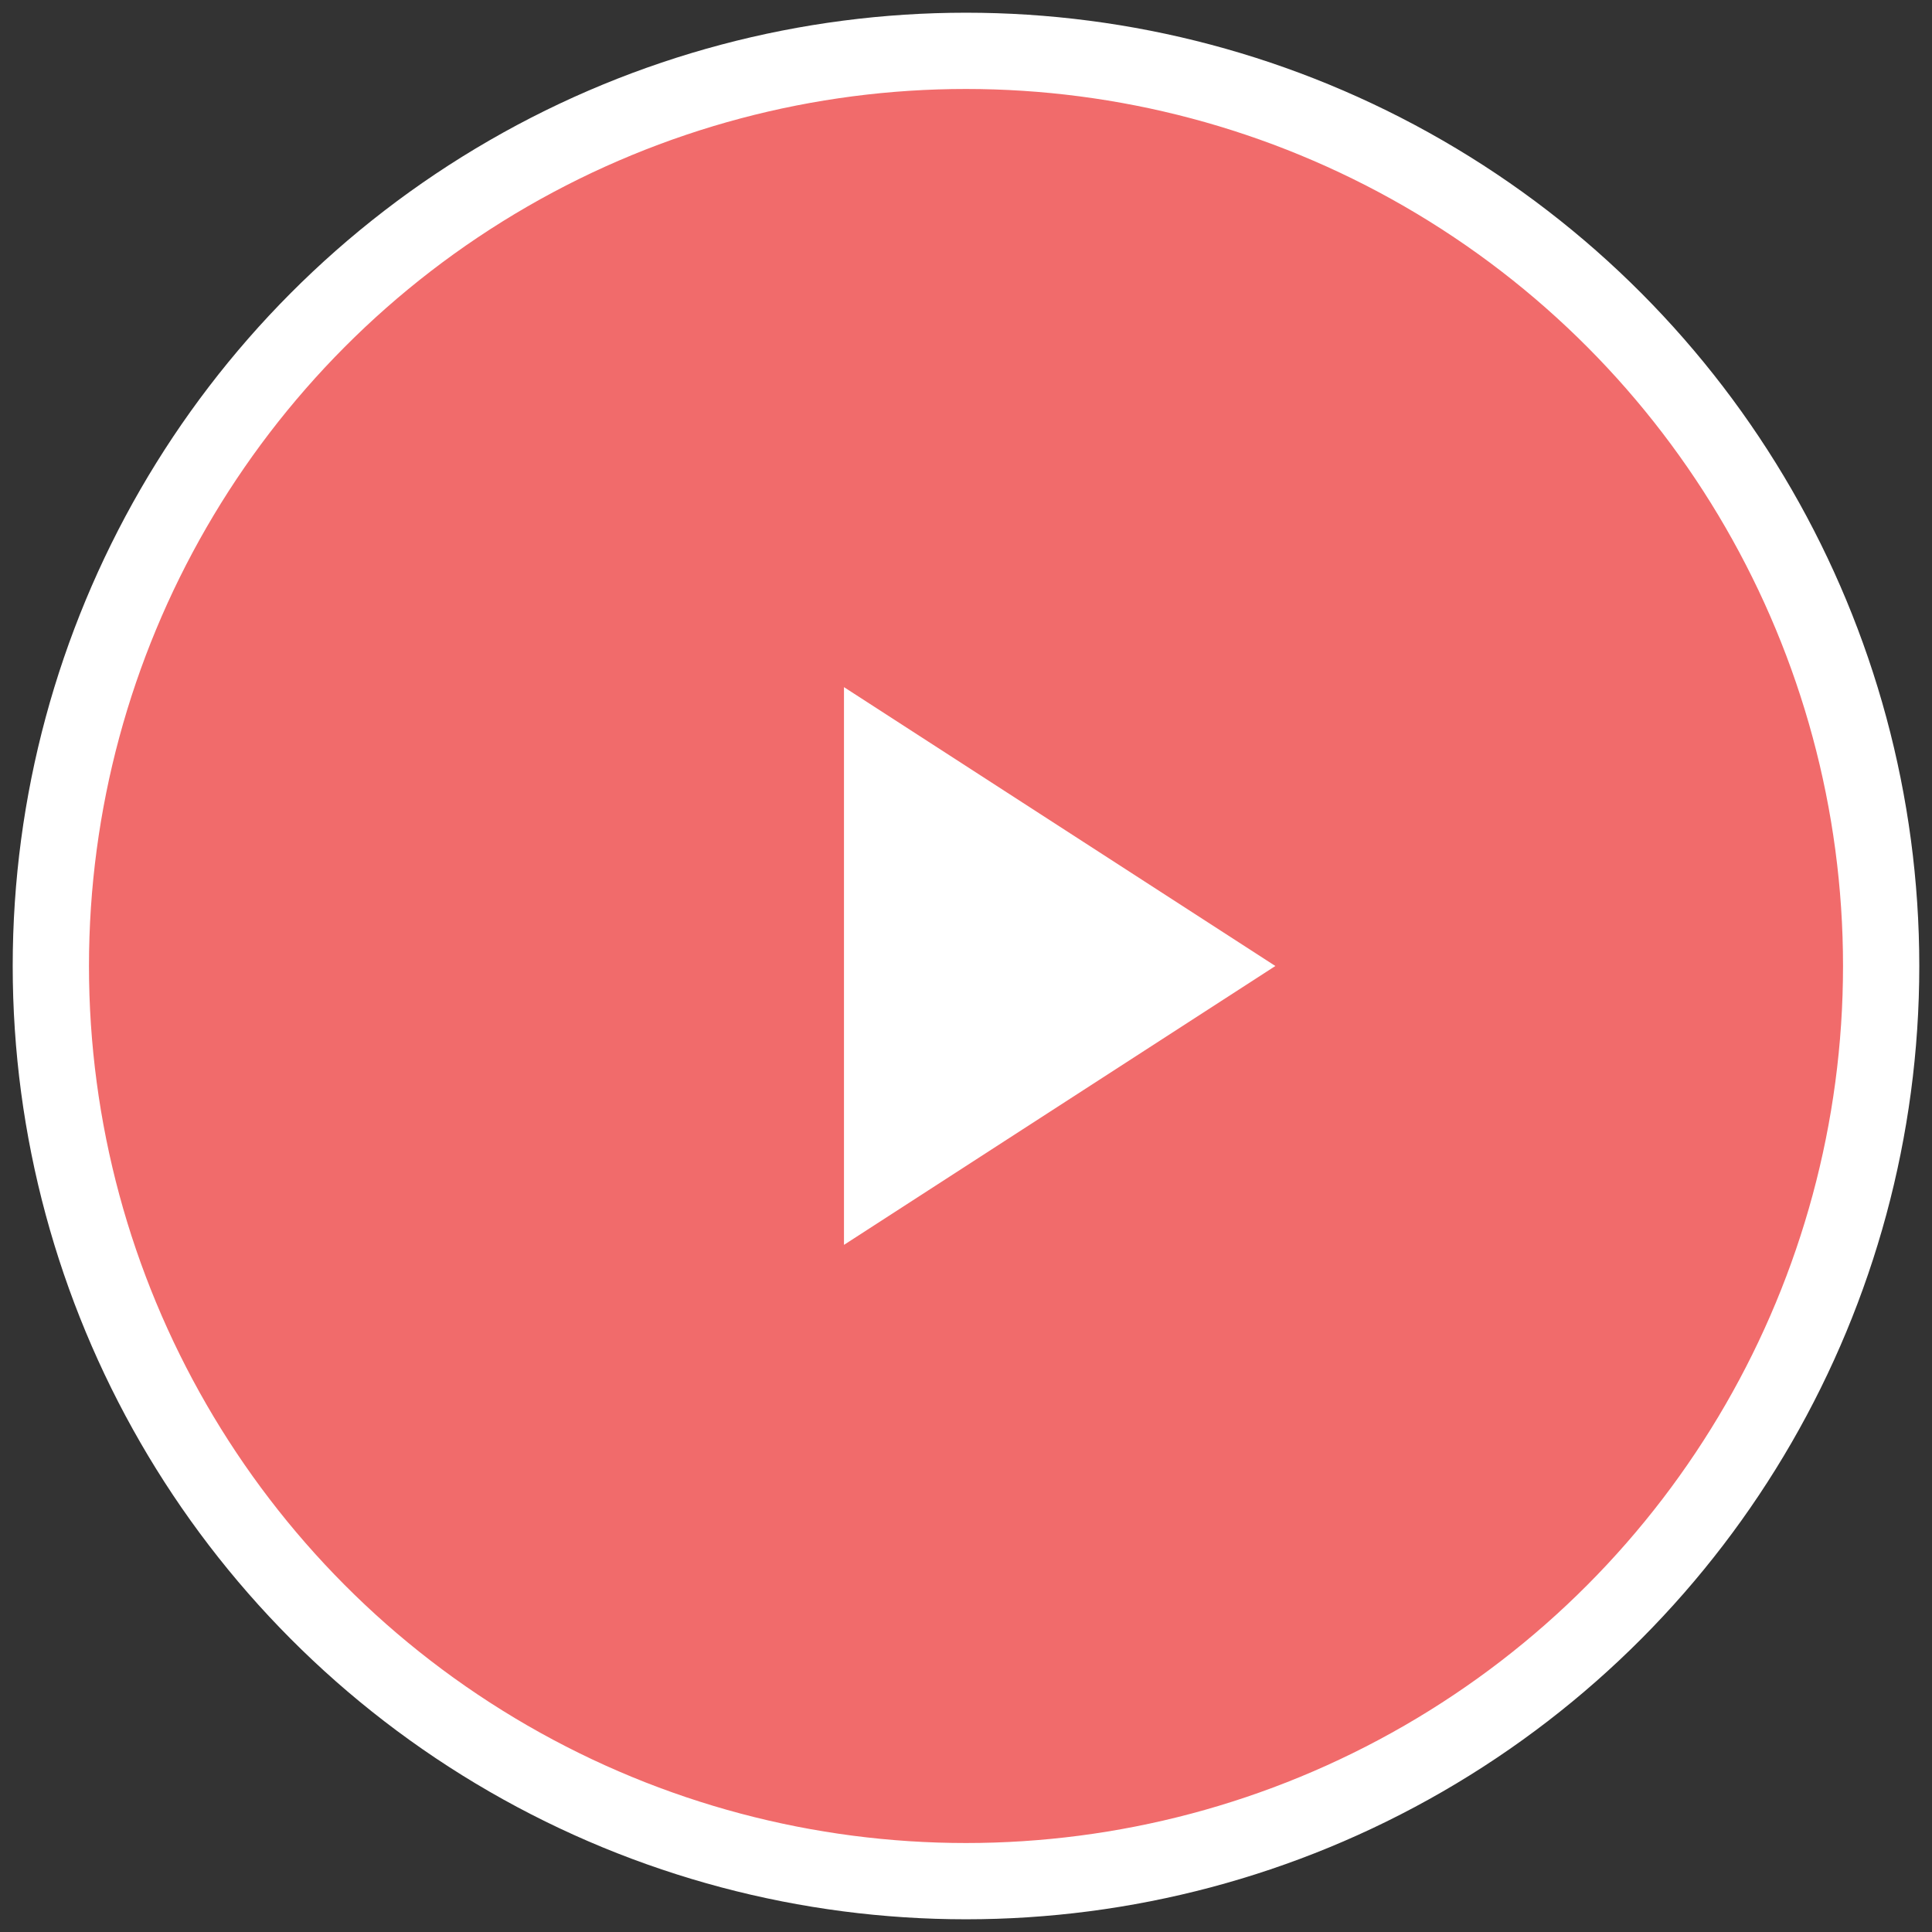 <svg xmlns="http://www.w3.org/2000/svg" width="76" height="76" viewBox="0 0 76 76">
    <rect x="0" y="0" width="76" height="76" fill="#333333" stroke="none"/>
    <g fill="none" fill-rule="evenodd" transform="translate(2 2)">
        <circle cx="36" cy="36" r="36" fill="#F16B6B" stroke="#FFF" stroke-width="3"/>
        <path fill="#FFF" d="M31.2 25.03L48.17 36 31.2 46.97z"/>
    </g>
</svg>
